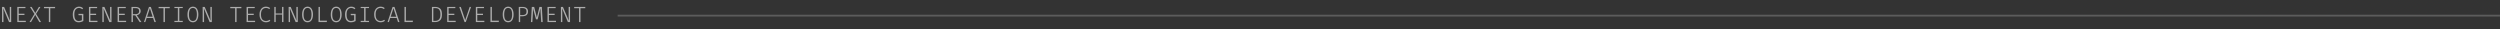<svg width="680" height="8" fill="none" xmlns="http://www.w3.org/2000/svg"><rect width="100%" height="100%" fill="#333333" stroke="none"/><path opacity=".2" fill="#fff" d="M168 4h512v.5H168z"/><path opacity=".6" d="M.888 2.286l.012.39c.024.408.036.776.036 1.104V6H.558V1.878h.552l1.602 3.738c.004-.036 0-.162-.012-.378a31.208 31.208 0 0 1-.024-.438 21.075 21.075 0 0 1-.012-.714V1.878h.378V6h-.588L.888 2.286zm4.204-.066v1.512h1.56v.348h-1.56v1.584h1.926V6h-2.31V1.878h2.238l-.048.342H5.092zm3.051-.342h.462l.99 1.662.99-1.662h.42L9.811 3.774 11.161 6H10.7L9.583 4.05 8.443 6H8.03l1.332-2.202-1.218-1.92zm5.53.354V6h-.384V2.232h-1.326v-.354h3.042l-.042.354h-1.29zm7.675 3.828c-.476 0-.854-.18-1.134-.54-.276-.36-.414-.888-.414-1.584 0-.452.078-.838.234-1.158.16-.32.366-.56.618-.72.256-.16.53-.24.822-.24.248 0 .456.034.624.102.168.068.338.18.51.336l-.252.264a1.249 1.249 0 0 0-.894-.348c-.352 0-.648.14-.888.42-.236.276-.354.724-.354 1.344 0 .604.1 1.05.3 1.338.2.288.496.432.888.432.304 0 .592-.074.864-.222v-1.35h-.9l-.048-.36h1.344v1.944a3.626 3.626 0 0 1-.624.258 2.55 2.55 0 0 1-.696.084zm3.232-3.84v1.512h1.56v.348h-1.56v1.584h1.926V6h-2.31V1.878h2.238l-.048.342H24.58zm3.592.066l.012.39c.024.408.036.776.036 1.104V6h-.378V1.878h.552l1.602 3.738c.004-.036 0-.162-.012-.378a31.208 31.208 0 0 1-.024-.438 21.075 21.075 0 0 1-.012-.714V1.878h.378V6h-.588l-1.566-3.714zm4.203-.066v1.512h1.56v.348h-1.56v1.584h1.926V6h-2.31V1.878h2.238l-.048.342h-1.806zm5.884.786c0 .3-.098.548-.294.744a1.504 1.504 0 0 1-.768.396L38.469 6h-.48l-1.2-1.824h-.642V6h-.378V1.878h.984c.492 0 .866.096 1.122.288.256.192.384.472.384.84zm-.42 0c0-.28-.082-.482-.246-.606-.16-.128-.414-.192-.762-.192h-.684v1.638h.672c.336 0 .59-.066.762-.198.172-.132.258-.346.258-.642zm3.802 1.89h-1.764L39.517 6h-.36l1.368-4.122h.504L42.397 6H42l-.36-1.104zm-1.632-.348h1.5l-.744-2.31-.756 2.31zm4.845-2.316V6h-.384V2.232h-1.326v-.354h3.042l-.042.354h-1.29zm4.852-.354v.324h-.936v3.474h.936V6h-2.268v-.324h.936V2.202h-.936v-.324h2.268zm4.24 2.064c0 .64-.128 1.154-.384 1.542-.252.384-.616.576-1.093.576-.476 0-.842-.19-1.098-.57-.252-.38-.378-.892-.378-1.536 0-.42.056-.79.168-1.11.112-.32.279-.57.498-.75.224-.184.495-.276.81-.276.477 0 .84.192 1.093.576.256.384.384.9.384 1.548zm-.402 0c0-.58-.086-1.02-.258-1.32-.172-.3-.444-.45-.817-.45-.372 0-.644.152-.816.456-.172.304-.258.746-.258 1.326 0 1.168.358 1.752 1.074 1.752.373 0 .645-.148.816-.444.173-.3.259-.74.259-1.32zm1.911-1.656l.012.39c.024.408.036.776.036 1.104V6h-.378V1.878h.552l1.602 3.738c.004-.036 0-.162-.012-.378a31.208 31.208 0 0 1-.024-.438 21.075 21.075 0 0 1-.012-.714V1.878h.378V6h-.588l-1.566-3.714zm8.888-.054V6h-.385V2.232h-1.325v-.354h3.041l-.042.354h-1.29zm3.111-.012v1.512h1.56v.348h-1.56v1.584h1.926V6h-2.31V1.878h2.238l-.048.342h-1.806zm4.852-.402c.248 0 .46.032.636.096.176.06.35.158.522.294l-.234.27a1.169 1.169 0 0 0-.414-.234 1.471 1.471 0 0 0-.468-.072c-.4 0-.726.14-.978.42-.252.276-.378.724-.378 1.344 0 .616.122 1.066.366 1.35.244.28.568.42.972.42.216 0 .4-.03.552-.09.156-.06.298-.142.426-.246l.216.27c-.288.28-.684.42-1.188.42-.328 0-.624-.082-.888-.246a1.708 1.708 0 0 1-.63-.726c-.152-.32-.228-.704-.228-1.152 0-.448.078-.83.234-1.146.156-.32.364-.562.624-.726.26-.164.546-.246.858-.246zM76.719 6V3.978h-1.727V6h-.379V1.878h.379v1.788h1.727V1.878h.379V6h-.379zm2.122-3.714l.012.39c.024.408.036.776.036 1.104V6h-.378V1.878h.552l1.602 3.738c.004-.036 0-.162-.012-.378a31.208 31.208 0 0 1-.024-.438 21.075 21.075 0 0 1-.012-.714V1.878h.378V6h-.588l-1.566-3.714zm6.286 1.656c0 .64-.128 1.154-.384 1.542-.252.384-.616.576-1.092.576-.476 0-.842-.19-1.098-.57-.252-.38-.378-.892-.378-1.536 0-.42.056-.79.168-1.11.112-.32.278-.57.498-.75.224-.184.494-.276.81-.276.476 0 .84.192 1.092.576.256.384.384.9.384 1.548zm-.402 0c0-.58-.086-1.02-.258-1.32-.172-.3-.444-.45-.816-.45-.372 0-.644.152-.816.456-.172.304-.258.746-.258 1.326 0 1.168.358 1.752 1.074 1.752.372 0 .644-.148.816-.444.172-.3.258-.74.258-1.32zM86.636 6V1.878h.384v3.75h1.914L88.88 6h-2.244zm6.286-2.058c0 .64-.128 1.154-.384 1.542-.252.384-.616.576-1.092.576-.476 0-.842-.19-1.098-.57-.252-.38-.378-.892-.378-1.536 0-.42.056-.79.168-1.11.112-.32.278-.57.498-.75.224-.184.494-.276.81-.276.476 0 .84.192 1.092.576.256.384.384.9.384 1.548zm-.402 0c0-.58-.086-1.02-.258-1.32-.172-.3-.444-.45-.816-.45-.372 0-.644.152-.816.456-.172.304-.258.746-.258 1.326 0 1.168.358 1.752 1.074 1.752.372 0 .644-.148.816-.444.172-.3.258-.74.258-1.32zm2.884 2.118c-.476 0-.854-.18-1.134-.54-.276-.36-.414-.888-.414-1.584 0-.452.078-.838.234-1.158.16-.32.366-.56.618-.72.256-.16.53-.24.822-.24.248 0 .456.034.624.102.168.068.338.18.51.336l-.252.264a1.249 1.249 0 0 0-.894-.348c-.352 0-.648.14-.888.42-.236.276-.354.724-.354 1.344 0 .604.1 1.05.3 1.338.2.288.496.432.888.432.304 0 .592-.074.864-.222v-1.35h-.9l-.048-.36h1.344v1.944a3.626 3.626 0 0 1-.624.258 2.55 2.55 0 0 1-.696.084zm4.971-4.182v.324h-.936v3.474h.936V6h-2.268v-.324h.936V2.202h-.936v-.324h2.268zm3.112-.06c.248 0 .46.032.636.096.176.06.35.158.522.294l-.234.27a1.169 1.169 0 0 0-.414-.234 1.471 1.471 0 0 0-.468-.072c-.4 0-.726.14-.978.42-.252.276-.378.724-.378 1.344 0 .616.122 1.066.366 1.35.244.28.568.42.972.42.216 0 .4-.03.552-.09.156-.06.298-.142.426-.246l.216.27c-.288.28-.684.42-1.188.42-.328 0-.624-.082-.888-.246a1.708 1.708 0 0 1-.63-.726c-.152-.32-.228-.704-.228-1.152 0-.448.078-.83.234-1.146.156-.32.364-.562.624-.726.26-.164.546-.246.858-.246zm4.414 3.078h-1.764L105.777 6h-.36l1.368-4.122h.504L108.657 6h-.396l-.36-1.104zm-1.632-.348h1.5l-.744-2.31-.756 2.31zM110.022 6V1.878h.384v3.75h1.914l-.054.372h-2.244zm10.184-2.082c0 .784-.178 1.328-.534 1.632-.352.3-.782.45-1.29.45h-.894V1.878h.828c.564 0 1.02.146 1.368.438.348.288.522.822.522 1.602zm-.414 0c0-.476-.068-.838-.204-1.086-.136-.252-.302-.418-.498-.498-.192-.08-.41-.12-.654-.12h-.57V5.67h.576c.376 0 .694-.128.954-.384.264-.26.396-.716.396-1.368zm2.229-1.698v1.512h1.56v.348h-1.56v1.584h1.926V6h-2.31V1.878h2.238l-.048.342h-1.806zm4.516 3.24l1.212-3.582h.378L126.693 6h-.336l-1.44-4.122h.42l1.2 3.582zm3.28-3.24v1.512h1.56v.348h-1.56v1.584h1.926V6h-2.31V1.878h2.238l-.048.342h-1.806zM133.408 6V1.878h.384v3.75h1.914l-.054.372h-2.244zm6.286-2.058c0 .64-.128 1.154-.384 1.542-.252.384-.616.576-1.092.576-.476 0-.842-.19-1.098-.57-.252-.38-.378-.892-.378-1.536 0-.42.056-.79.168-1.11.112-.32.278-.57.498-.75.224-.184.494-.276.81-.276.476 0 .84.192 1.092.576.256.384.384.9.384 1.548zm-.402 0c0-.58-.086-1.02-.258-1.32-.172-.3-.444-.45-.816-.45-.372 0-.644.152-.816.456-.172.304-.258.746-.258 1.326 0 1.168.358 1.752 1.074 1.752.372 0 .644-.148.816-.444.172-.3.258-.74.258-1.32zm4.33-.822c0 .456-.14.788-.42.996-.28.204-.666.306-1.158.306h-.558V6h-.378V1.878h.972c.488 0 .866.104 1.134.312.272.204.408.514.408.93zm-.42.006c0-.328-.094-.564-.282-.708-.188-.144-.44-.216-.756-.216h-.678v1.89h.636c.34 0 .604-.07.792-.21.192-.144.288-.396.288-.756zM147.609 6h-.396l-.15-2.274c-.02-.26-.034-.616-.042-1.068-.008-.24-.014-.378-.018-.414l-.762 3.006h-.456l-.822-3.006.006.3c0 .416-.01.808-.03 1.176L144.801 6h-.384l.234-4.122h.642l.732 2.868.702-2.868h.648L147.609 6zm1.696-3.78v1.512h1.56v.348h-1.56v1.584h1.926V6h-2.31V1.878h2.238l-.048.342h-1.806zm3.592.066l.012.39c.024.408.036.776.036 1.104V6h-.378V1.878h.552l1.602 3.738c.004-.036 0-.162-.012-.378a31.208 31.208 0 0 1-.024-.438 21.075 21.075 0 0 1-.012-.714V1.878h.378V6h-.588l-1.566-3.714zm4.989-.054V6h-.384V2.232h-1.326v-.354h3.042l-.042.354h-1.29z" fill="#fff"/></svg>